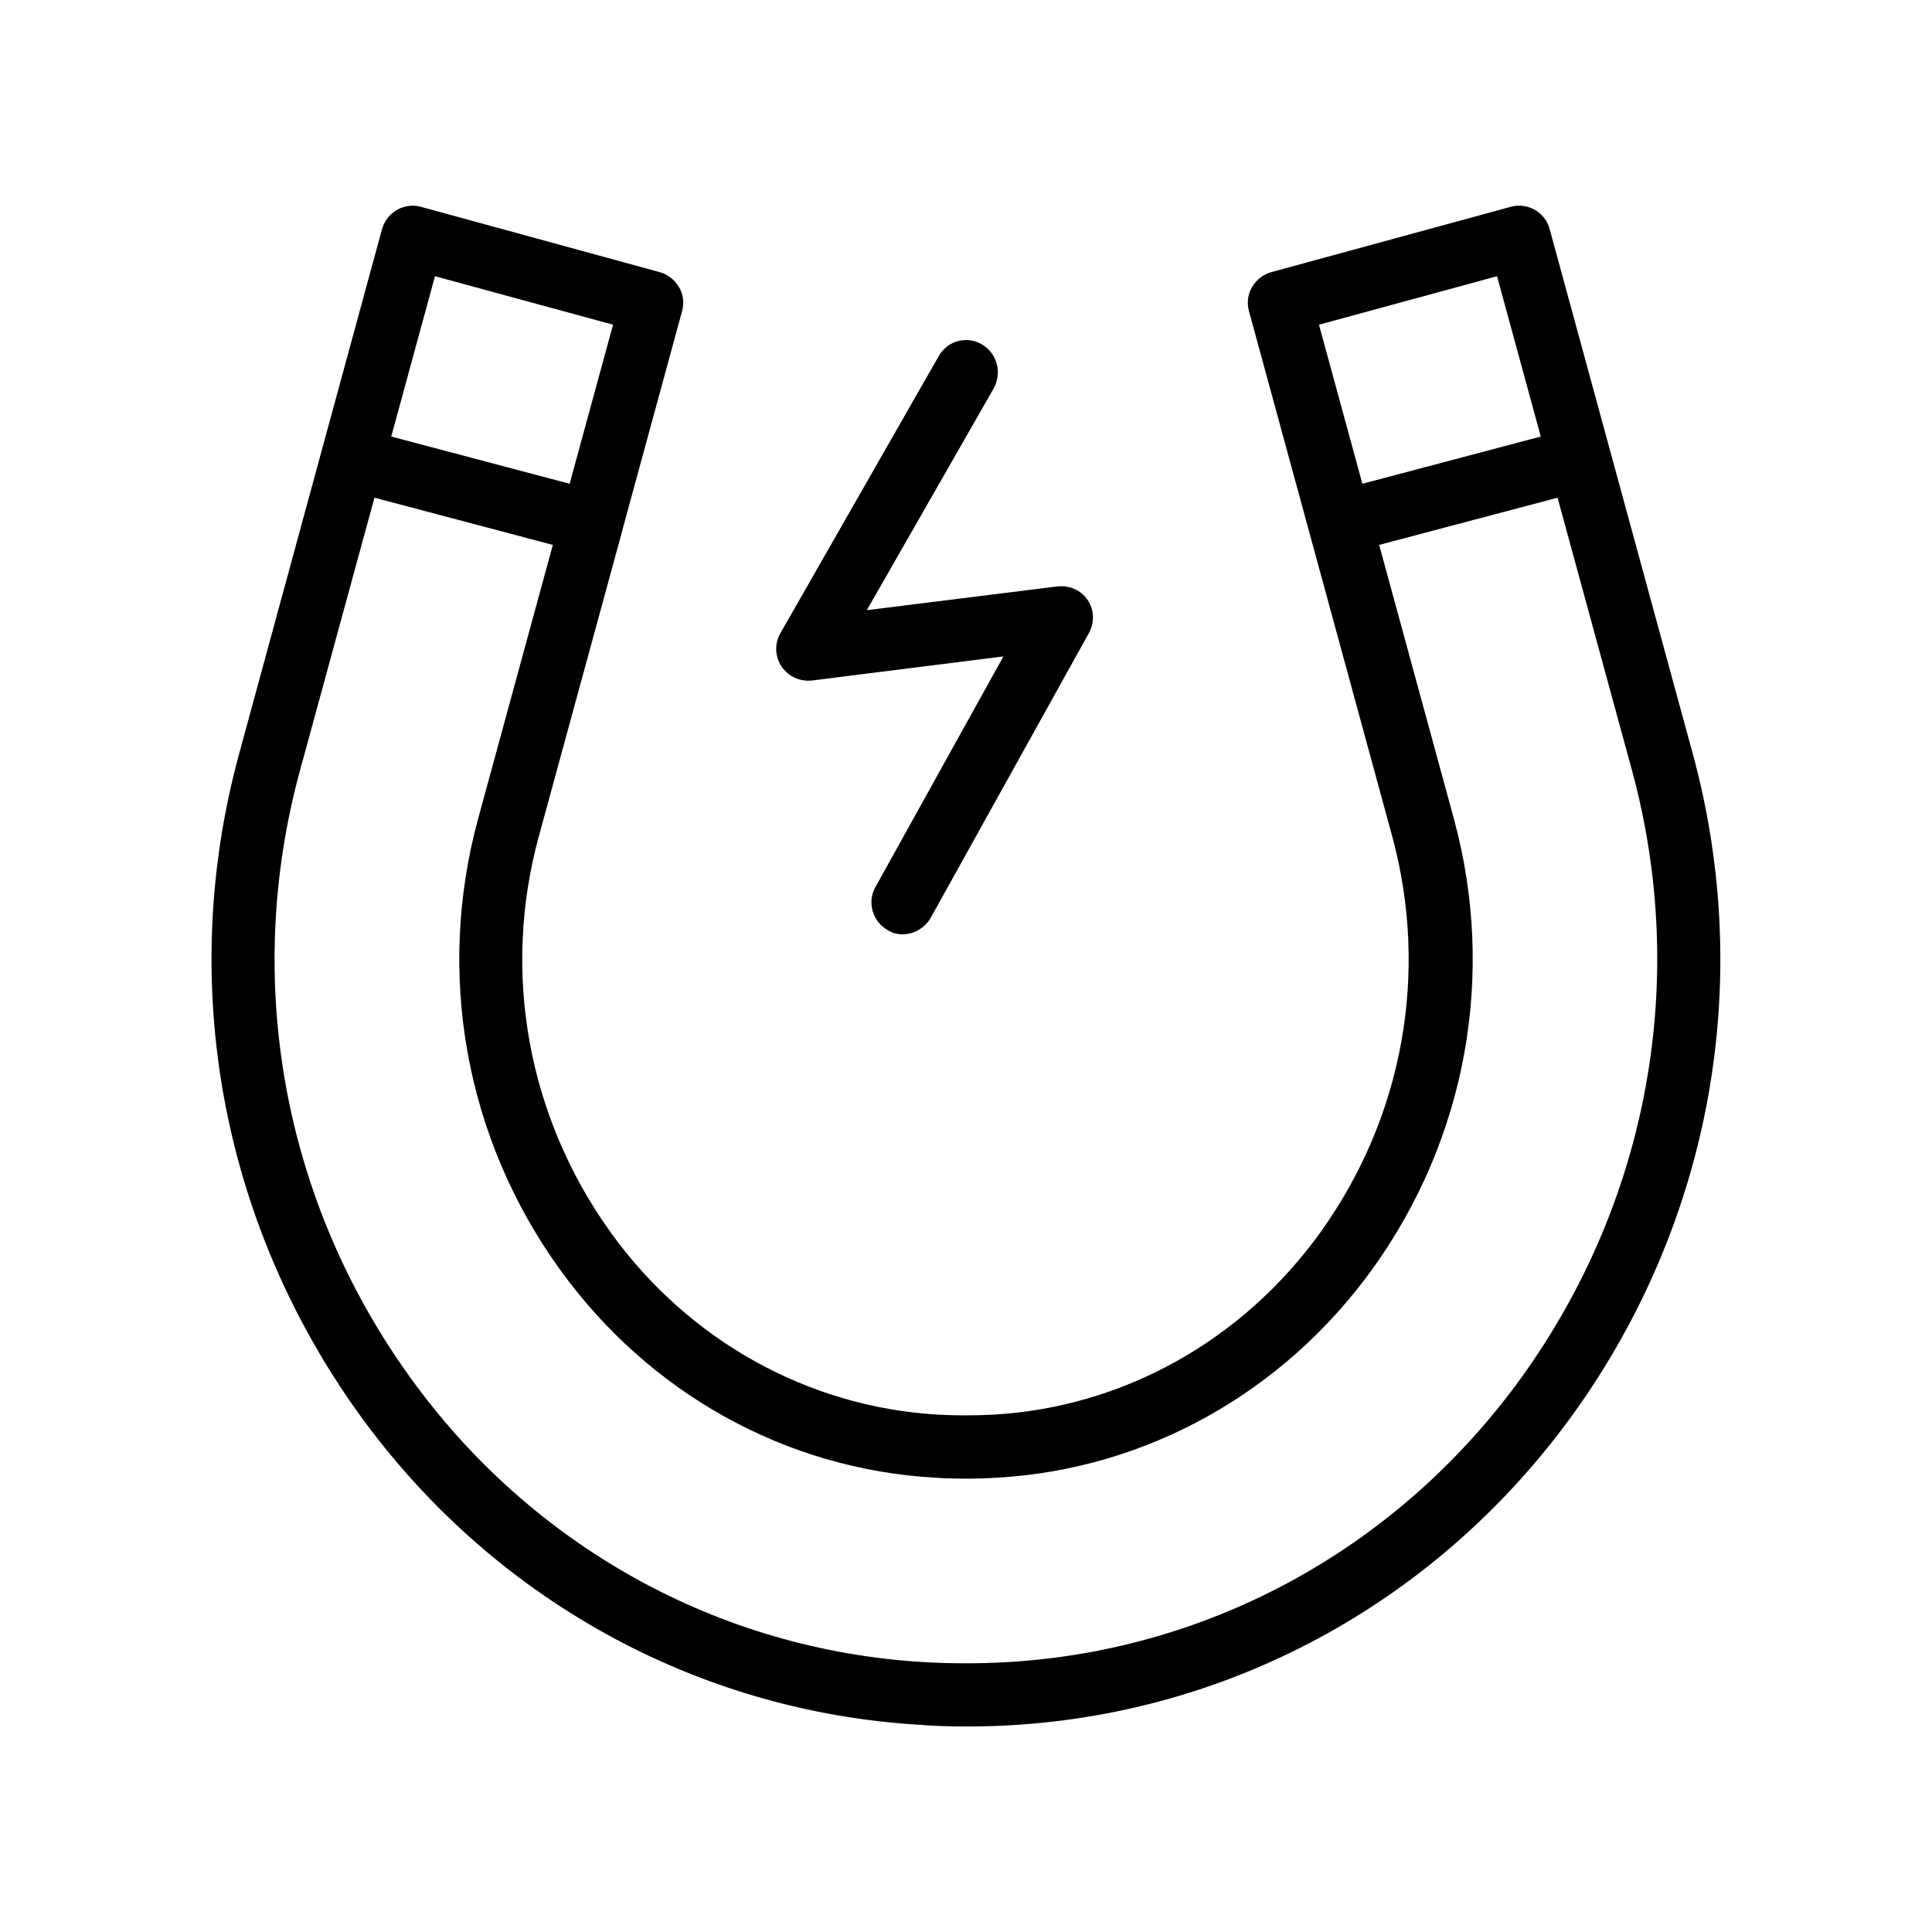 <?xml version="1.0" encoding="UTF-8"?>
<!-- Uploaded to: SVG Repo, www.svgrepo.com, Generator: SVG Repo Mixer Tools -->
<svg fill="#000000" width="800px" height="800px" version="1.1" viewBox="144 144 512 512" xmlns="http://www.w3.org/2000/svg">
 <g>
  <path d="m554.67 204.69c-1.176-4.449-5.879-7.137-10.328-5.879l-63.395 17.297c-2.184 0.586-3.945 2.016-5.121 3.945-1.176 1.93-1.426 4.199-0.84 6.383l37.953 139.14c9.824 36.191 2.938 74.395-18.977 104.96-20.656 28.719-52.312 46.434-86.824 48.367-4.785 0.25-9.656 0.25-14.527 0-34.512-2.016-66.168-19.648-86.824-48.367-21.914-30.562-28.887-68.77-18.977-104.96l22.082-80.863v-0.082l15.871-58.191c0.586-2.184 0.336-4.449-0.84-6.383-1.176-1.93-2.938-3.359-5.121-3.945l-63.227-17.293c-4.449-1.258-9.07 1.426-10.328 5.879l-16.039 58.863-21.832 80.184c-16.457 60.289-4.871 123.94 31.656 174.82 35.266 49.039 89.594 79.098 148.96 82.539 3.945 0.34 7.977 0.426 12.008 0.426s8.062-0.082 12.008-0.336c59.449-3.441 113.69-33.586 148.96-82.539 36.527-50.801 48.031-114.53 31.656-174.82zm-13.938 12.512 11.586 42.488-47.273 12.512-11.504-42.152zm-281.46 0 47.191 12.848-11.504 42.152-47.273-12.512zm288.09 291.62c-32.328 44.922-81.953 72.465-136.36 75.656-7.305 0.418-14.777 0.418-22.168 0-54.328-3.191-104.04-30.73-136.28-75.656-33.586-46.688-44.168-105.21-29.055-160.63l19.734-72.297 47.273 12.512-19.816 72.633c-11.168 41.059-3.359 84.555 21.578 119.23 23.68 32.914 59.871 53.066 99.504 55.336 5.457 0.336 11 0.336 16.457 0 39.551-2.266 75.824-22.504 99.504-55.336 24.938-34.68 32.746-78.09 21.578-119.23l-19.816-72.633 47.273-12.512 19.734 72.297c15.031 55.336 4.449 113.86-29.137 160.63z"/>
  <path d="m404.2 235.25c-4.031-2.352-9.152-0.922-11.418 3.106l-41.984 73.473c-1.594 2.769-1.426 6.215 0.336 8.816 1.762 2.602 4.785 4.031 8.062 3.695l50.719-6.383-33.922 61.129c-2.266 4.031-0.754 9.152 3.273 11.418 1.172 0.758 2.516 1.094 3.941 1.094 2.938 0 5.793-1.594 7.391-4.281l41.984-75.57c1.512-2.769 1.426-6.129-0.336-8.734-1.762-2.602-4.785-3.945-7.977-3.609l-50.551 6.297 33.672-58.863c2.184-4.113 0.84-9.234-3.191-11.586z"/>
 </g>
</svg>